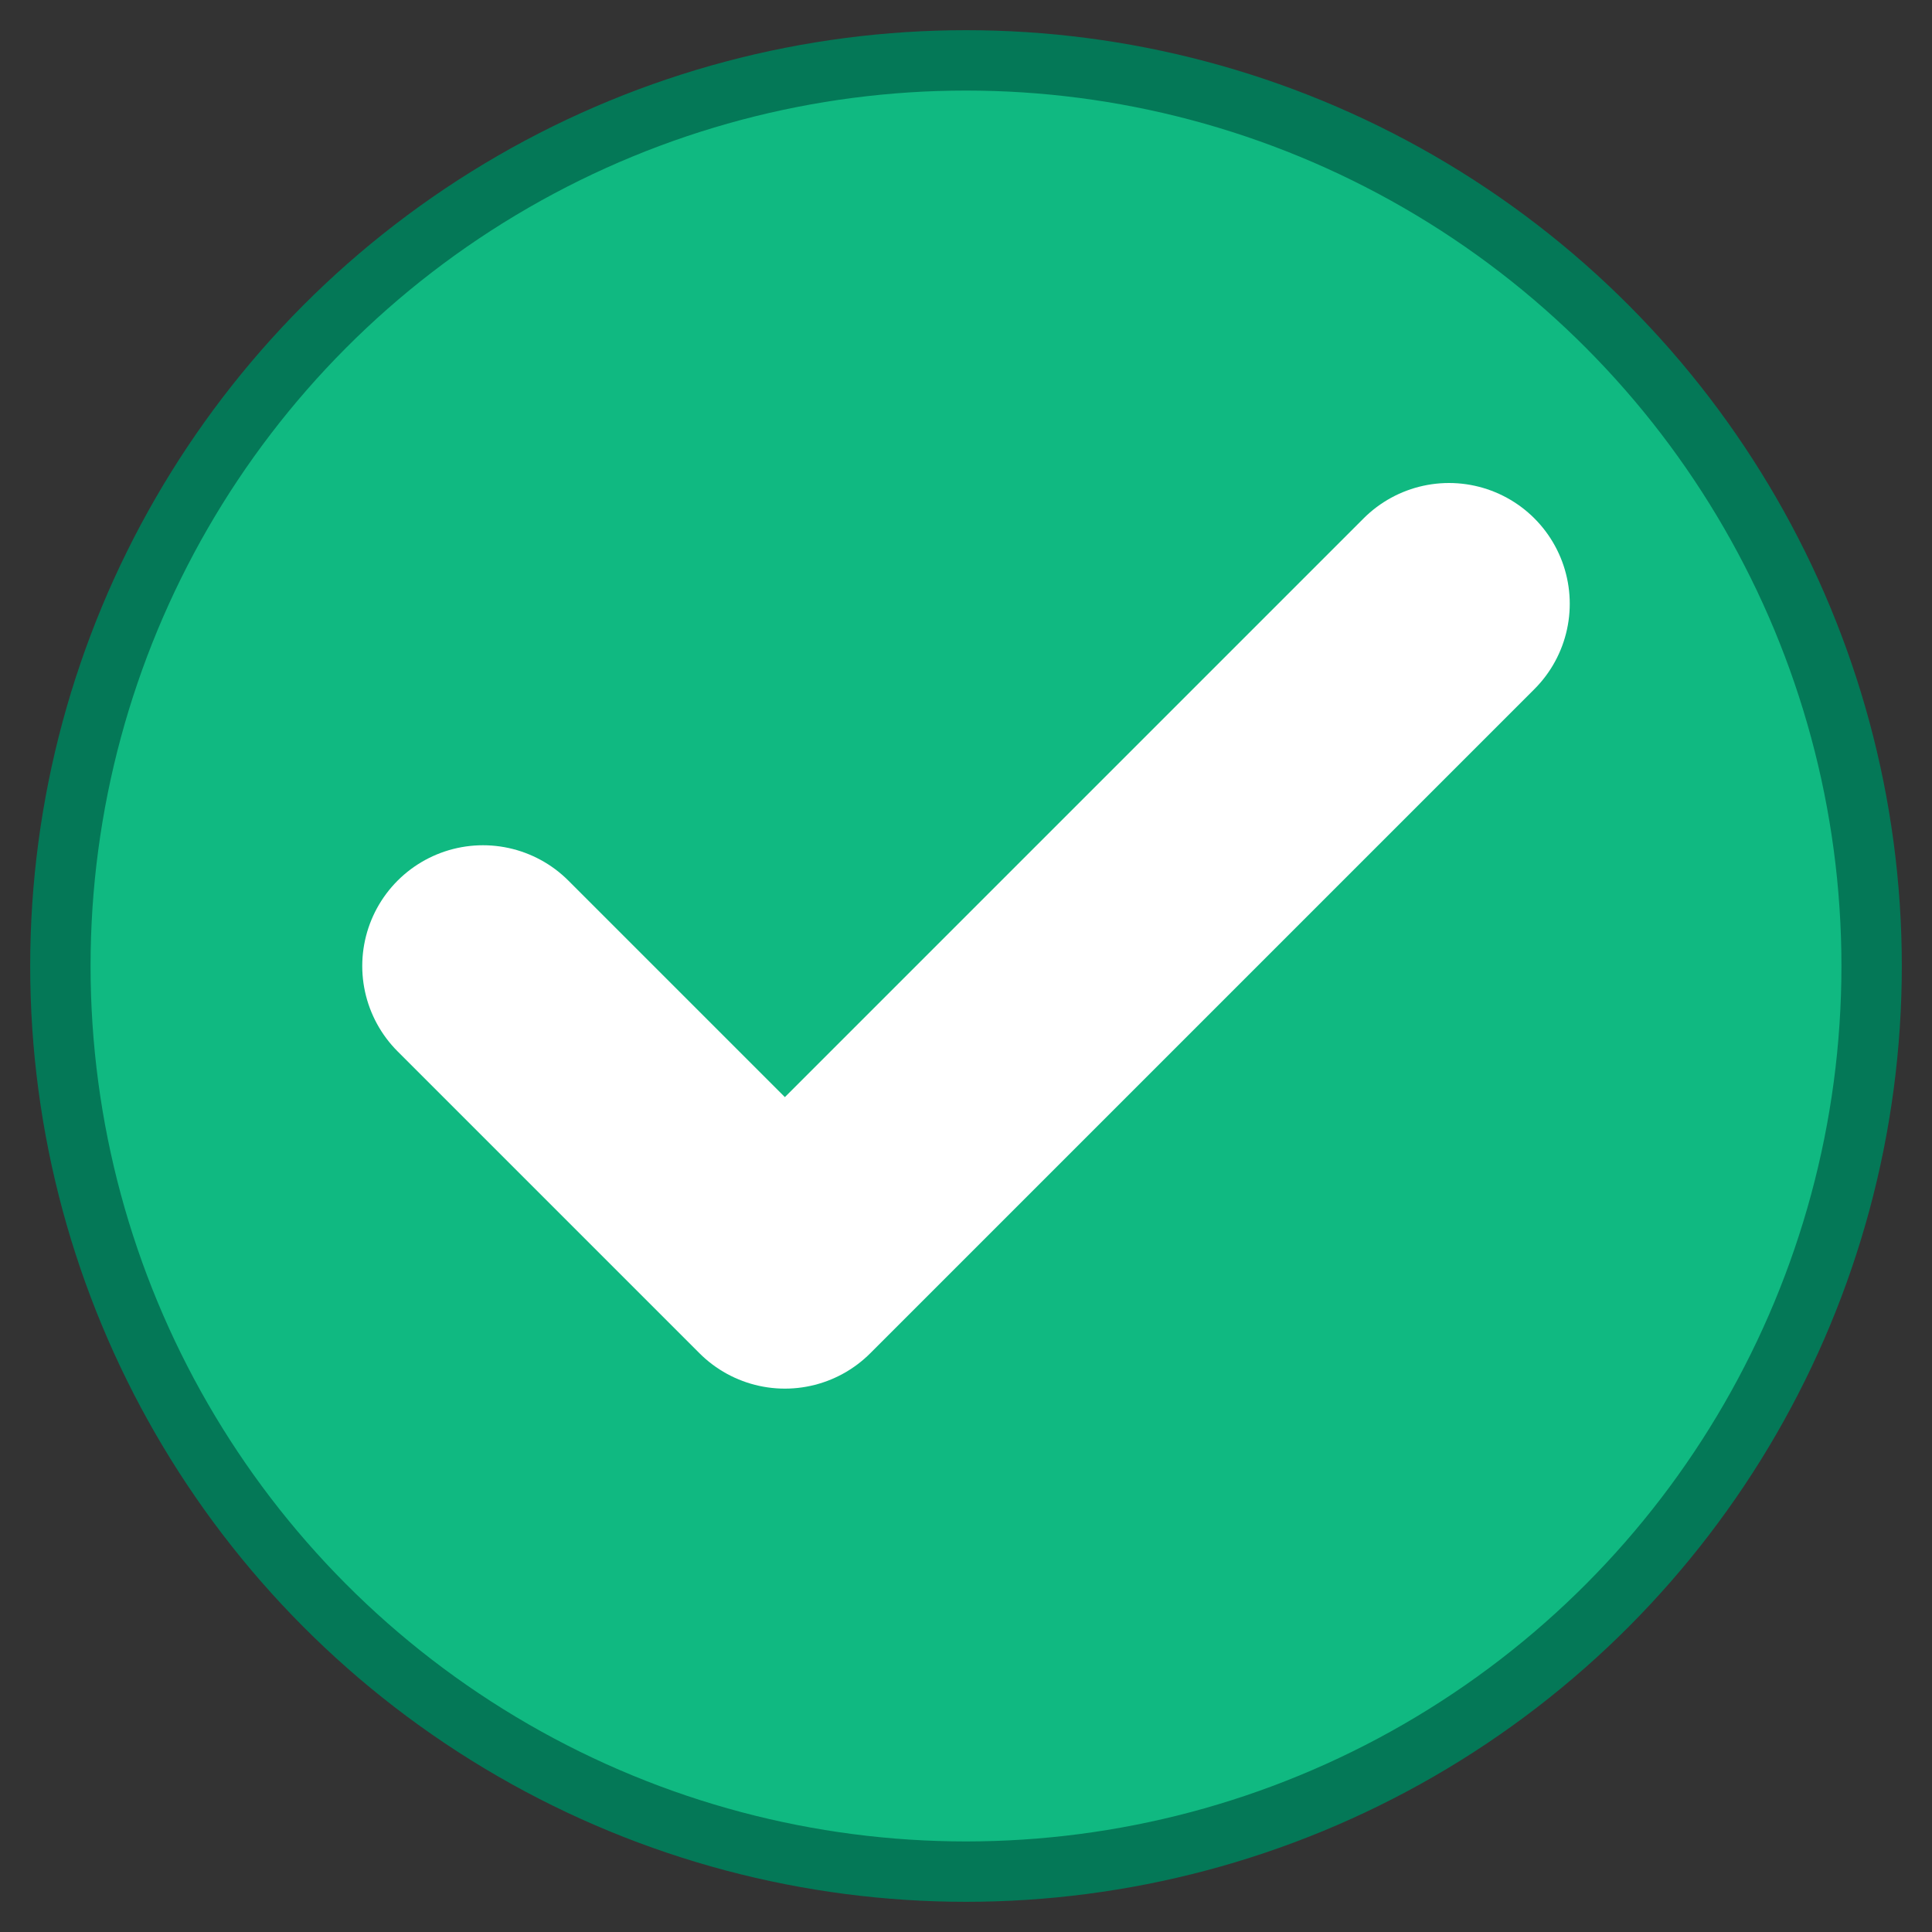 <svg xmlns="http://www.w3.org/2000/svg" viewBox="0 0 32 32" width="32" height="32">
  <rect x="0" y="0" width="32" height="32" fill="#333333" stroke="none"/>
  <!-- Green background circle -->
  <circle cx="16" cy="16" r="15" fill="#10b981" stroke="#047857" stroke-width="1"/>
  
  <!-- White checkmark - more pronounced -->
  <path d="M8 16 L13 21 L24 10" 
        stroke="white" 
        stroke-width="4" 
        stroke-linecap="round" 
        stroke-linejoin="round" 
        fill="none"/>
</svg>